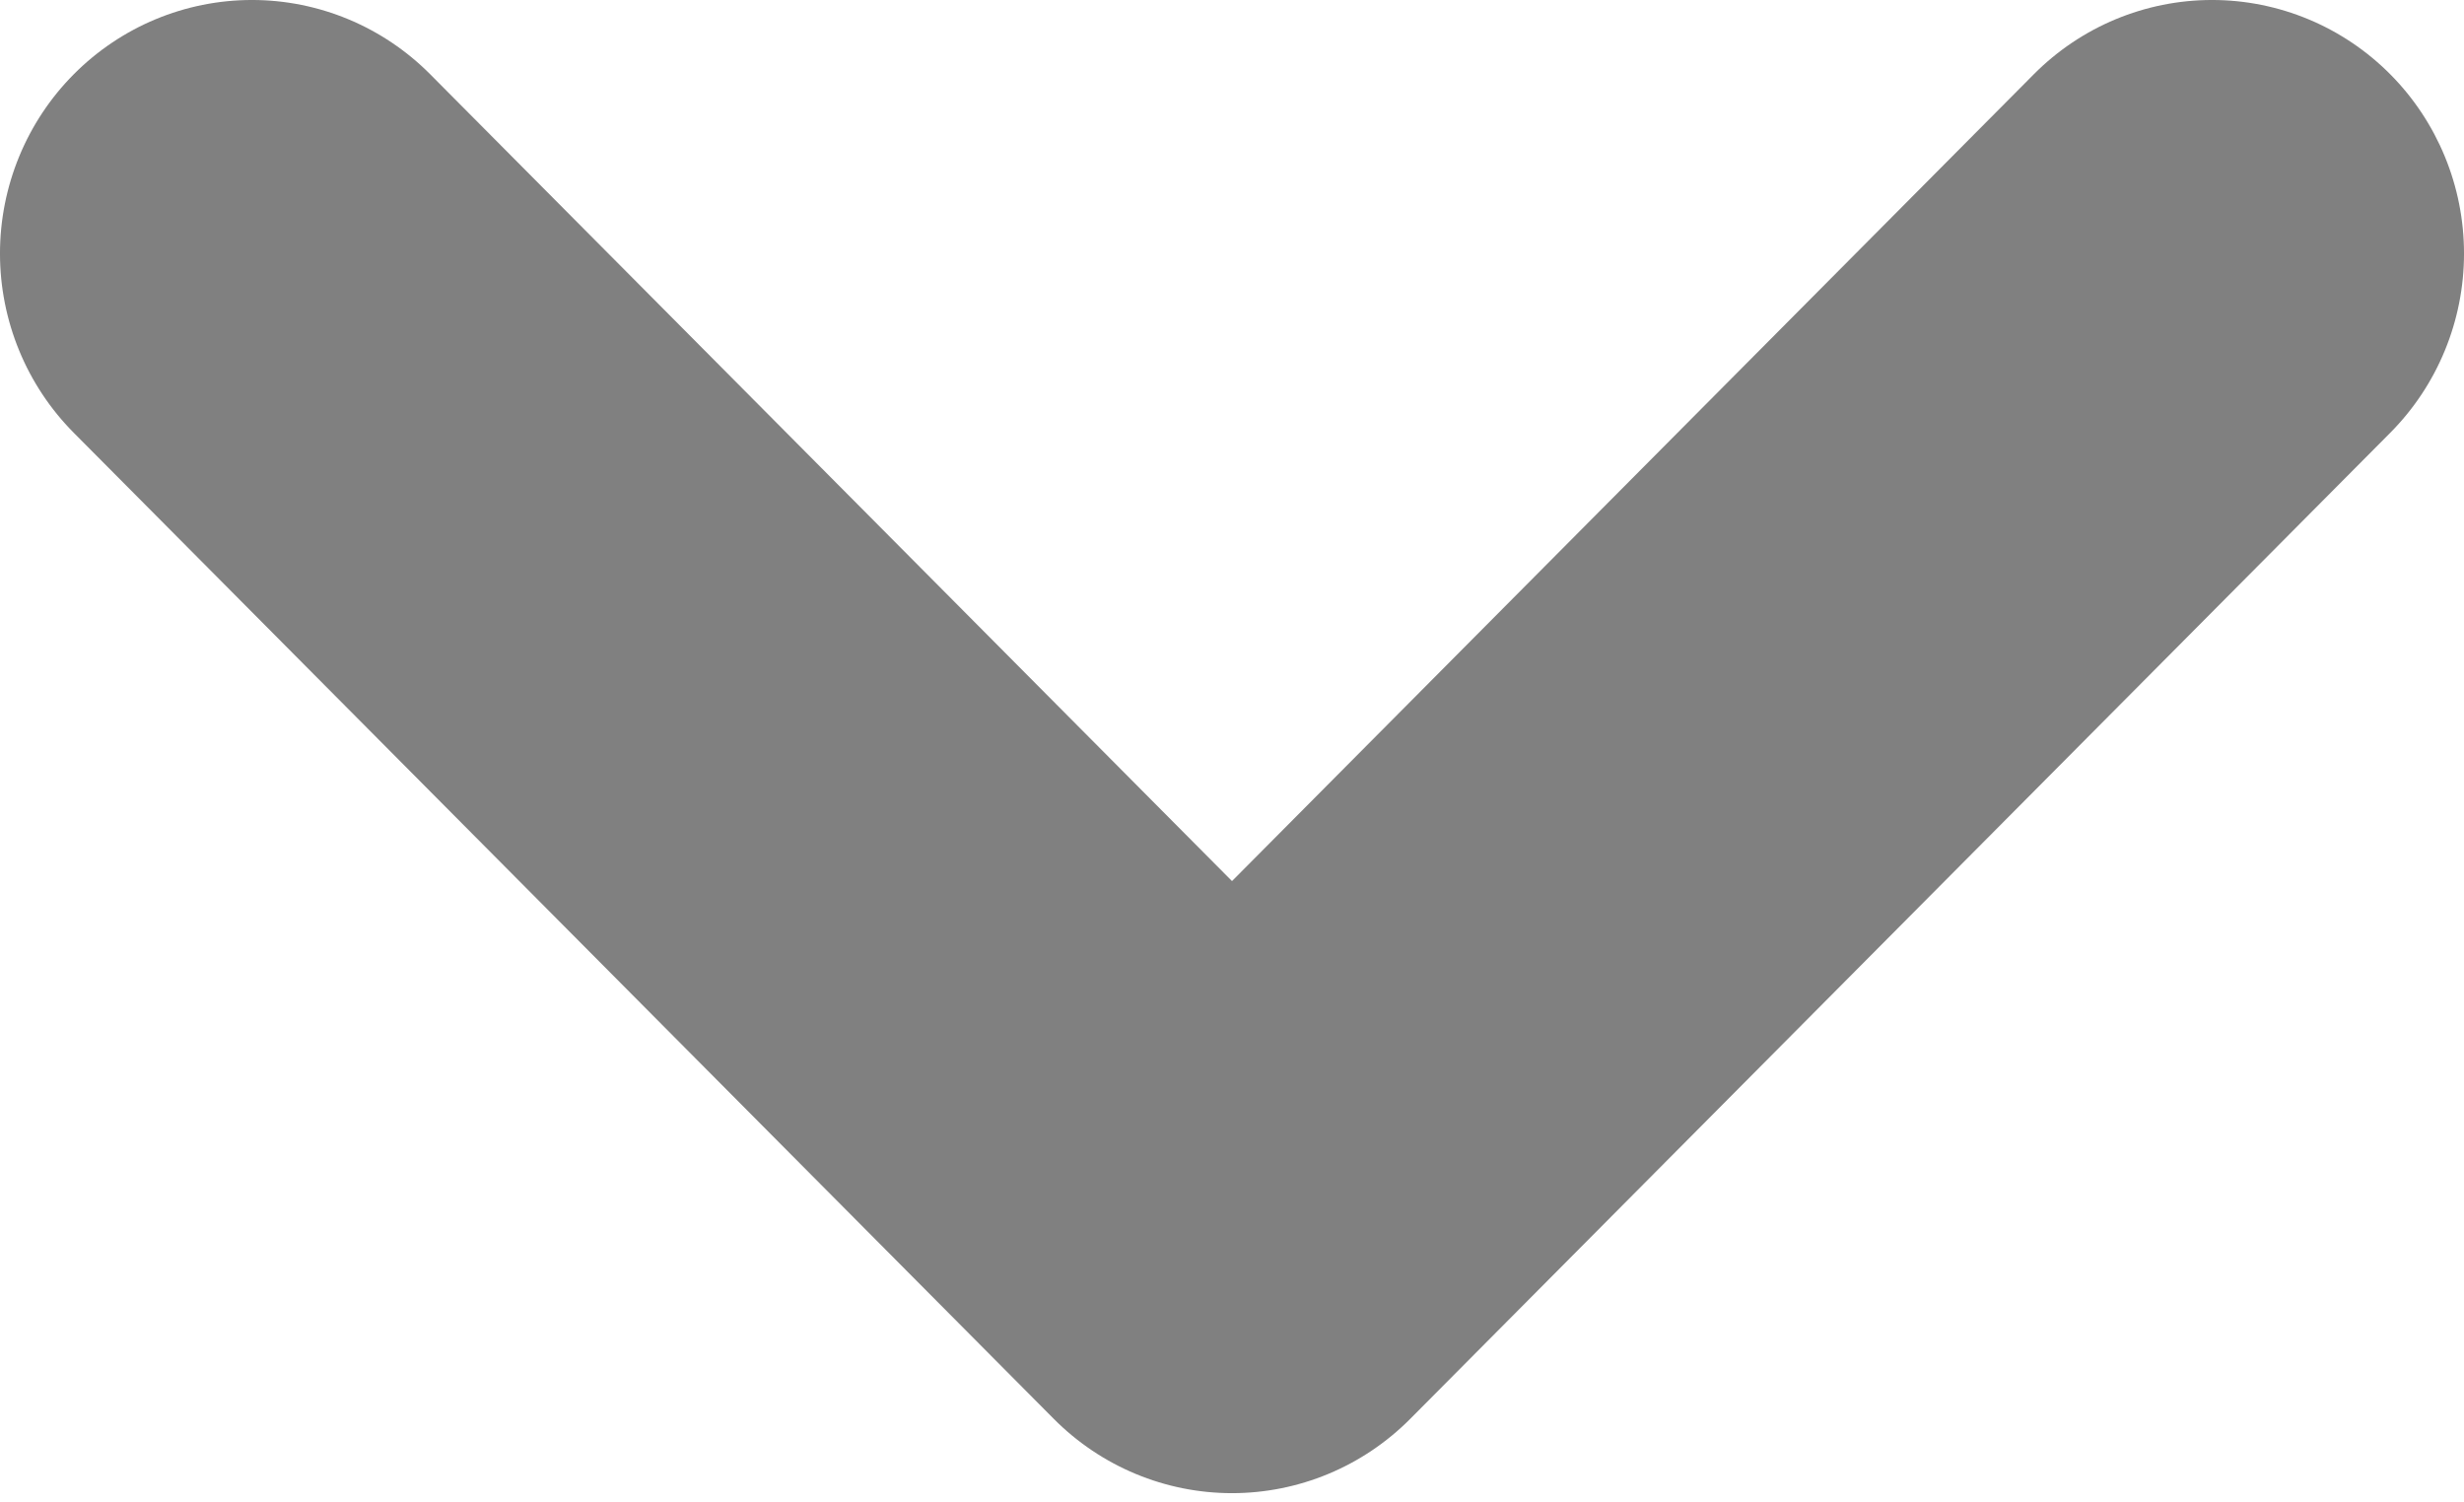 <svg width="187" height="114" viewBox="0 0 187 114" fill="none" xmlns="http://www.w3.org/2000/svg">
<path d="M107.023 107.688L181.4 32.849C184.986 29.241 187.001 24.346 187.001 19.242C187.001 14.139 184.986 9.244 181.4 5.635C177.813 2.026 172.949 -0.001 167.877 -0.001C162.804 -0.001 157.94 2.026 154.354 5.635L93.5 66.87L32.646 5.635C29.06 2.026 24.195 -0.001 19.123 -0.001C14.051 -0.001 9.187 2.026 5.6 5.635C2.014 9.244 -0.001 14.139 -0.001 19.242C-0.001 24.346 2.014 29.241 5.6 32.849L79.977 107.688C81.753 109.475 83.861 110.892 86.181 111.859C88.502 112.827 90.989 113.324 93.5 113.324C96.011 113.324 98.498 112.827 100.819 111.859C103.139 110.892 105.247 109.475 107.023 107.688Z" fill="grey"/>
</svg>
